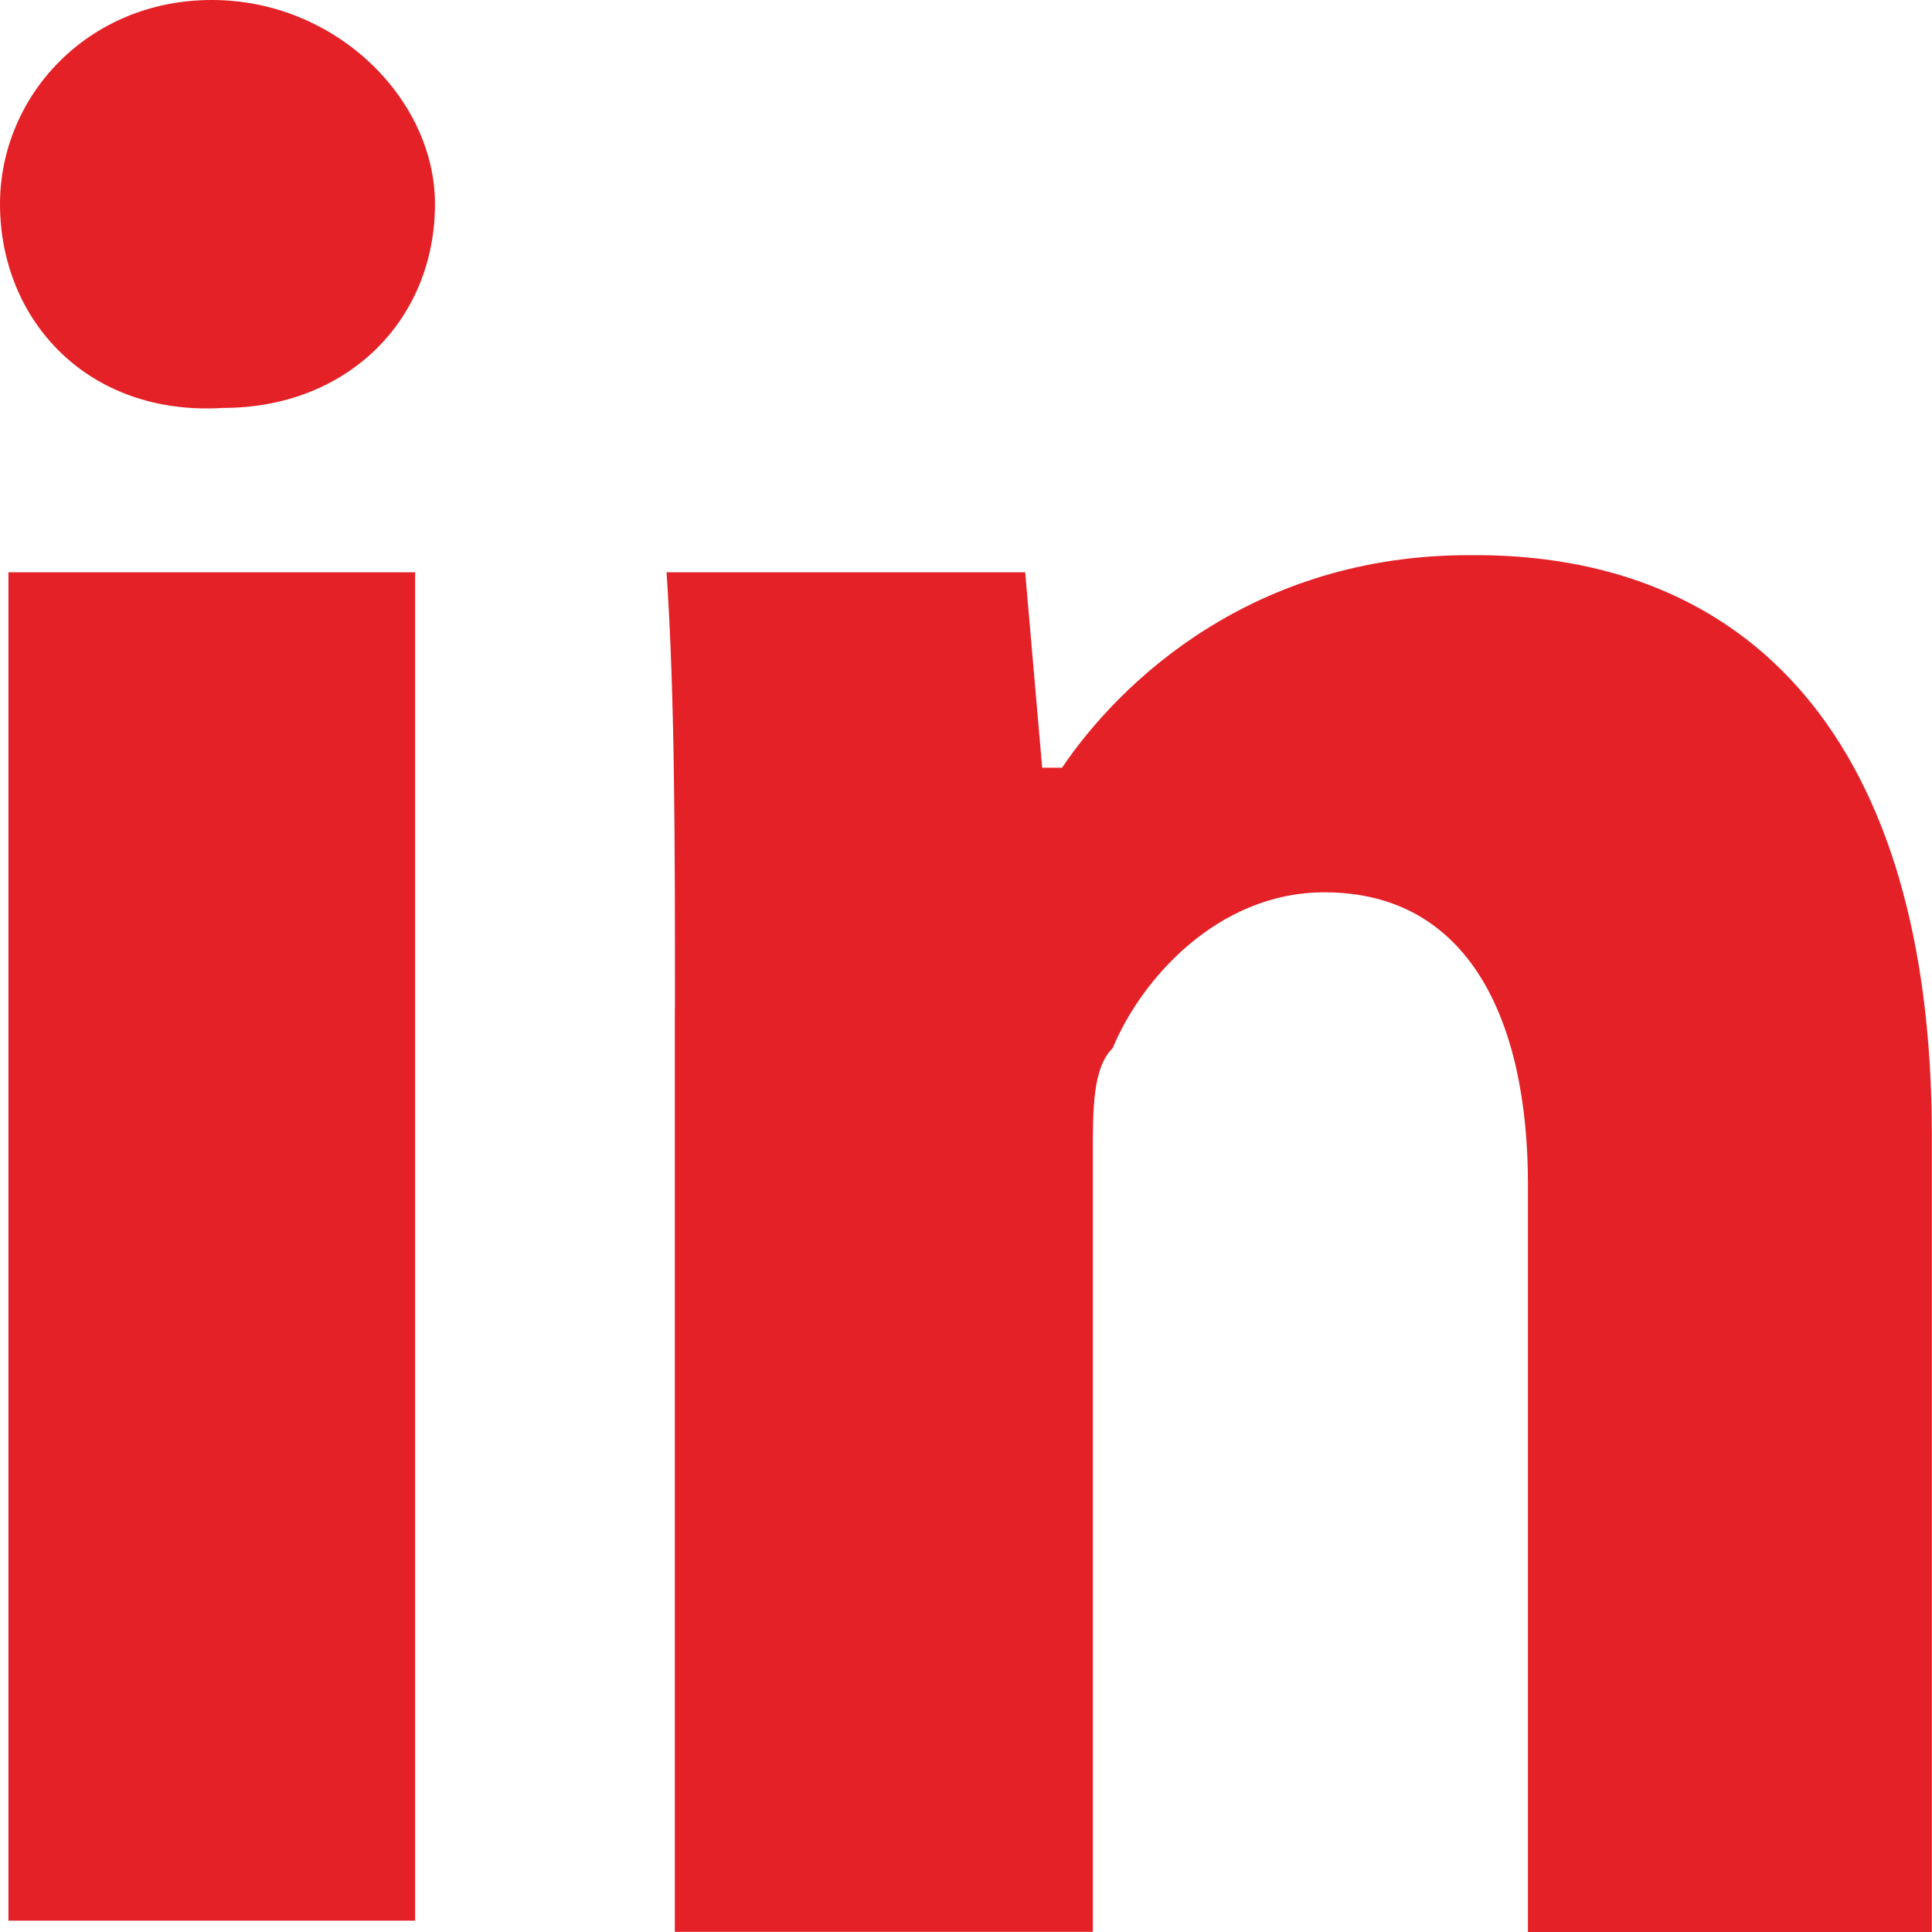 <?xml version="1.0" encoding="utf-8"?>
<!-- Generator: Adobe Illustrator 15.1.0, SVG Export Plug-In . SVG Version: 6.00 Build 0)  -->
<!DOCTYPE svg PUBLIC "-//W3C//DTD SVG 1.1//EN" "http://www.w3.org/Graphics/SVG/1.1/DTD/svg11.dtd">
<svg version="1.1" id="Layer_1" xmlns="http://www.w3.org/2000/svg" xmlns:xlink="http://www.w3.org/1999/xlink" x="0px" y="0px"
	 width="14px" height="14px" viewBox="290.64 413.945 14 14" enable-background="new 290.64 413.945 14 14" xml:space="preserve">
<g>
	<path fill="#E42127" d="M293.792,415.423c0,0.841-0.634,1.478-1.535,1.478c-0.982,0.061-1.617-0.637-1.617-1.478
		c0-0.78,0.635-1.478,1.535-1.478S293.792,414.664,293.792,415.423z M290.701,427.863v-9.771h2.947v9.771H290.701L290.701,427.863z"
		/>
	<path fill="#E42127" d="M295.531,421.253c0-1.19,0-2.258-0.061-3.161h2.599l0.123,1.416h0.144c0.43-0.636,1.392-1.54,2.947-1.54
		c2.026-0.021,3.356,1.334,3.356,4.208v5.769h-2.927v-5.419c0-1.191-0.43-2.115-1.474-2.115c-0.778,0-1.331,0.636-1.535,1.129
		c-0.144,0.143-0.144,0.431-0.144,0.779v5.625h-3.029V421.253z"/>
</g>
</svg>
